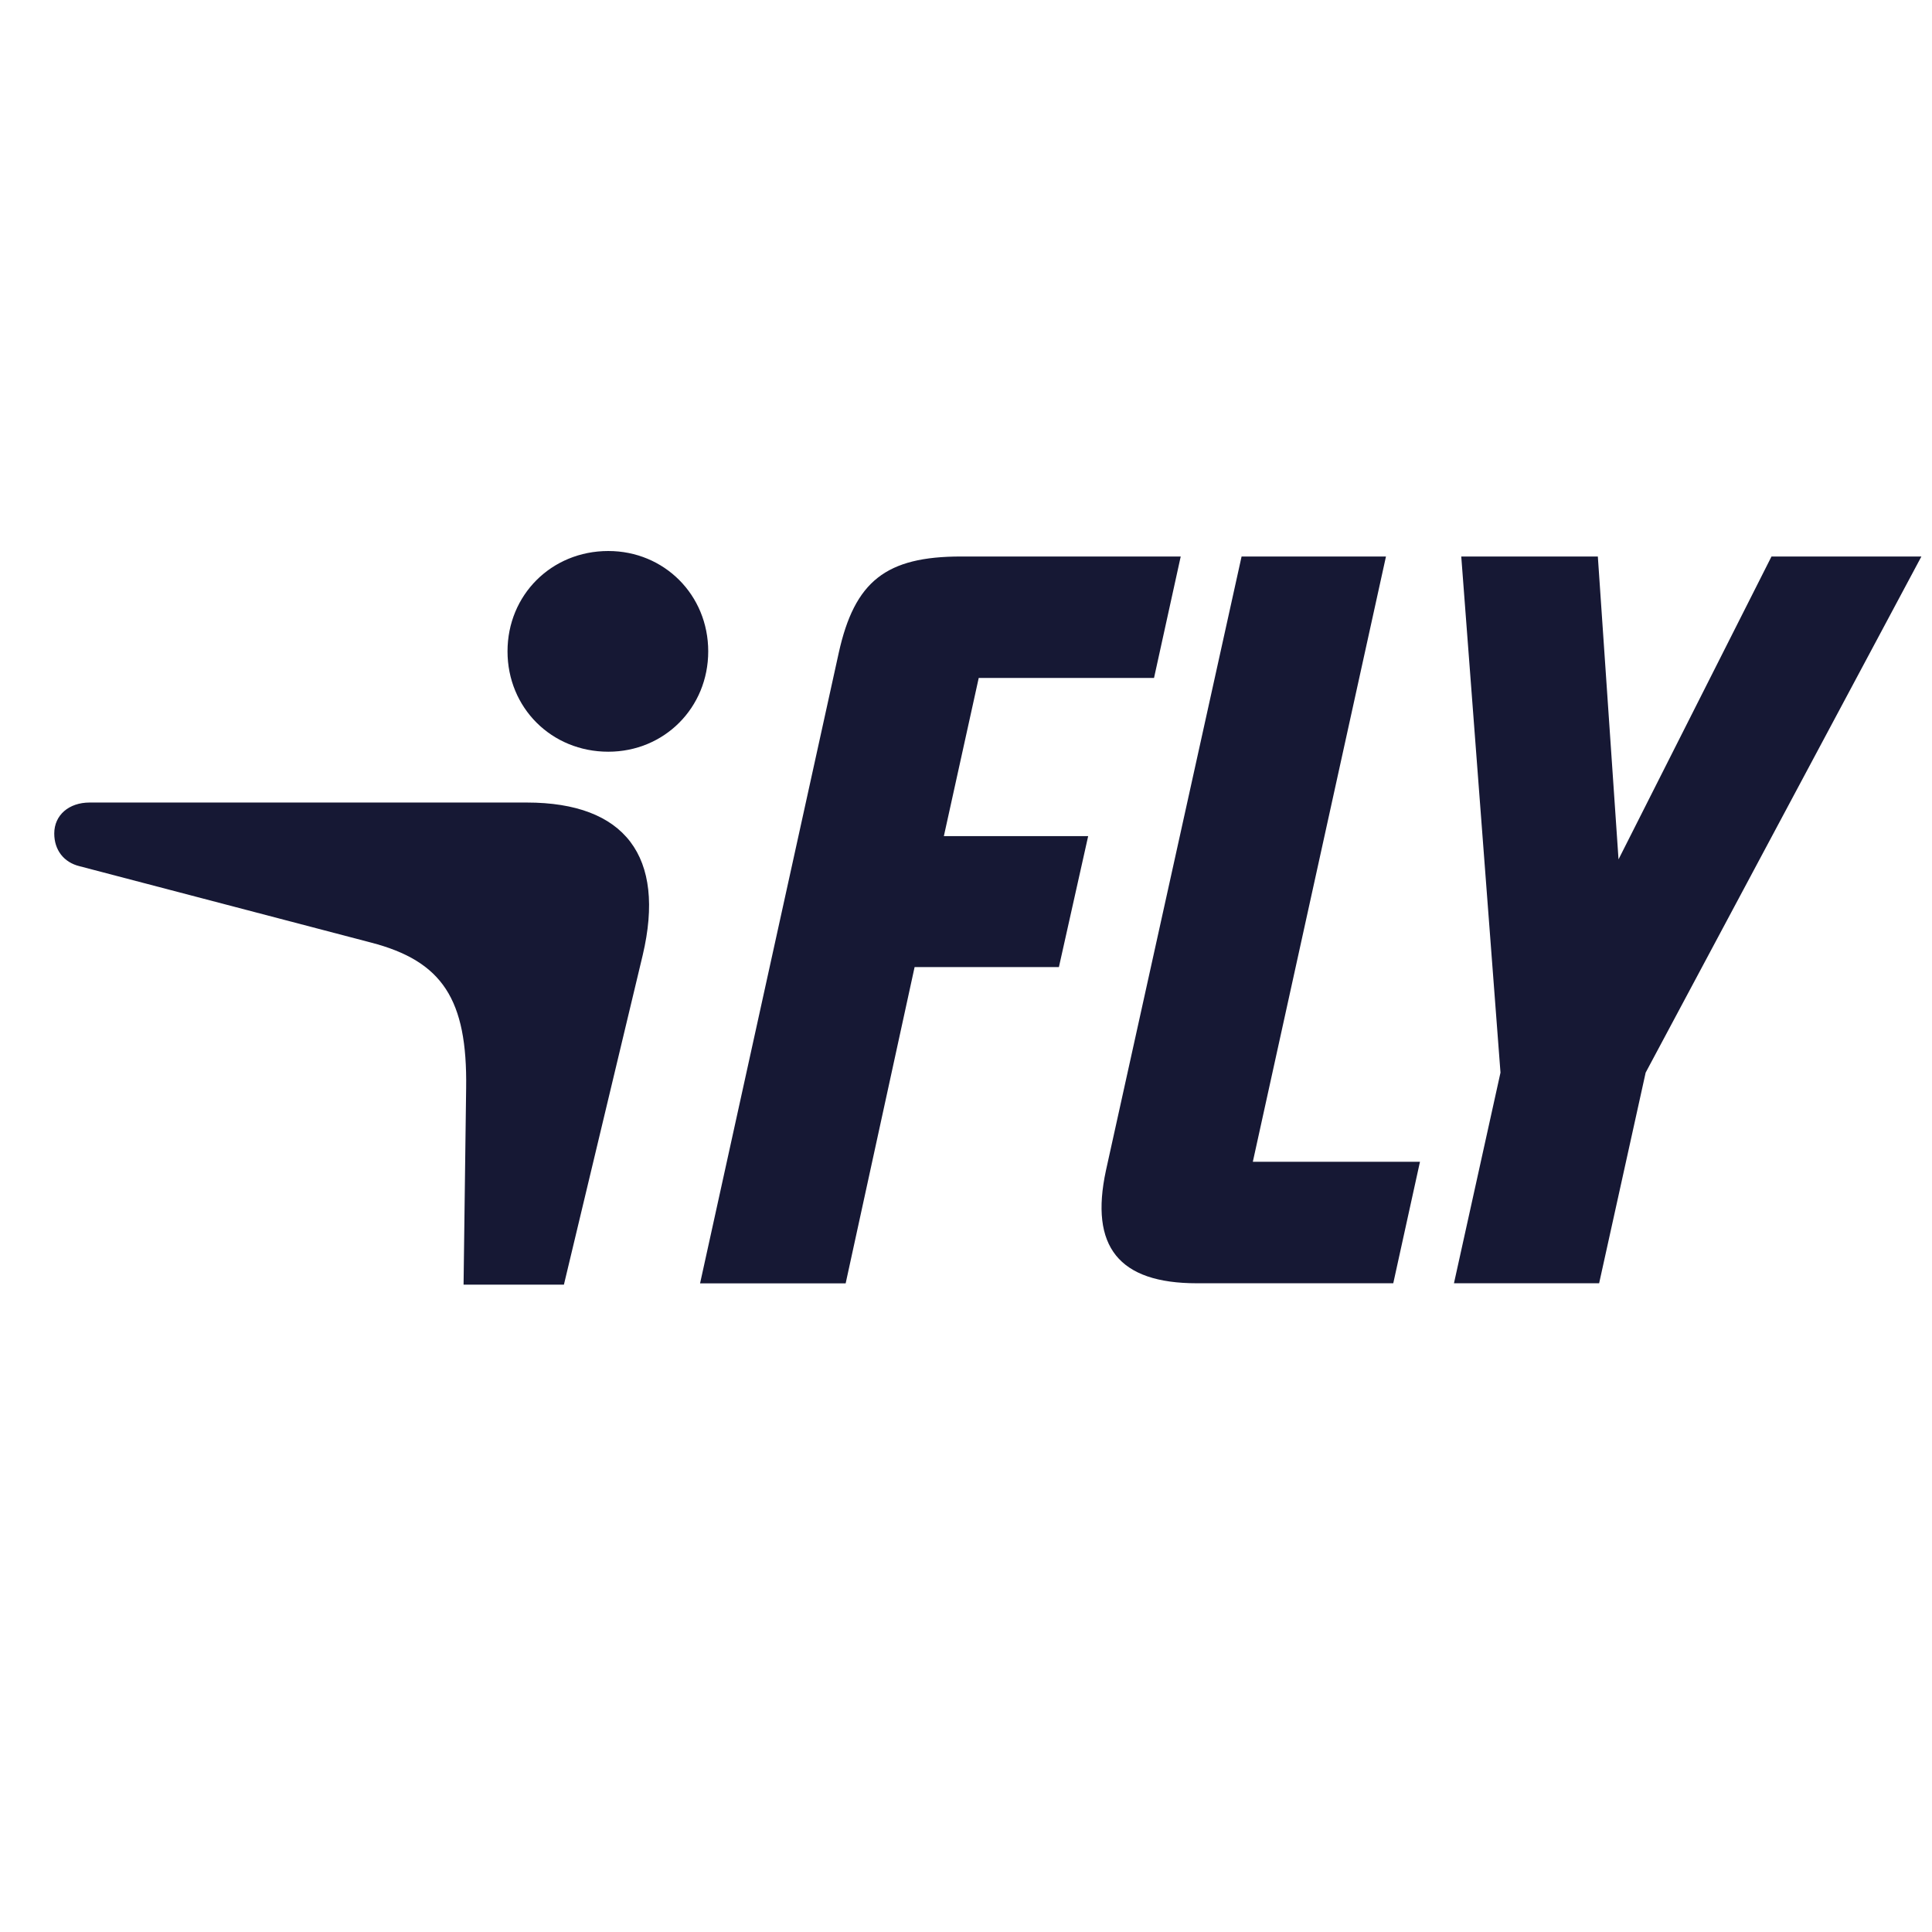<?xml version="1.0" encoding="UTF-8" standalone="no"?>
<!-- Created with Inkscape (http://www.inkscape.org/) -->

<svg
   xmlns:dc="http://purl.org/dc/elements/1.1/"
   xmlns:cc="http://creativecommons.org/ns#"
   xmlns:rdf="http://www.w3.org/1999/02/22-rdf-syntax-ns#"
   xmlns:svg="http://www.w3.org/2000/svg"
   xmlns="http://www.w3.org/2000/svg"
   xmlns:sodipodi="http://sodipodi.sourceforge.net/DTD/sodipodi-0.dtd"
   xmlns:inkscape="http://www.inkscape.org/namespaces/inkscape"
   version="1.1"
   id="svg1414"
   xml:space="preserve"
   width="30"
   height="30"
   viewBox="0 0 30 30"
   sodipodi:docname="F7.svg"
   inkscape:version="0.92.4 (5da689c313, 2019-01-14)"><defs
     id="defs1418"><clipPath
       clipPathUnits="userSpaceOnUse"
       id="clipPath1430"><path
         d="M 0,318 H 284 V 0 H 0 Z"
         id="path1428"
         inkscape:connector-curvature="0" /></clipPath></defs><sodipodi:namedview
     pagecolor="#ffffff"
     bordercolor="#666666"
     borderopacity="1"
     objecttolerance="10"
     gridtolerance="10"
     guidetolerance="10"
     inkscape:pageopacity="0"
     inkscape:pageshadow="2"
     inkscape:window-width="1680"
     inkscape:window-height="987"
     id="namedview1416"
     showgrid="false"
     inkscape:zoom="2.2910891"
     inkscape:cx="106.5"
     inkscape:cy="29"
     inkscape:window-x="-8"
     inkscape:window-y="-8"
     inkscape:window-maximized="1"
     inkscape:current-layer="g1422" /><g
     id="g1422"
     inkscape:groupmode="layer"
     inkscape:label="ifly_sign"
     transform="matrix(1.333,0,0,-1.333,0,30)"><path
       d="m 20.636,16.023 -1.782,-3.528 -0.241,3.528 h -1.591 l 0.457,-6.012 -0.542,-2.454 h 1.691 l 0.542,2.454 3.212,6.012 z M 6.138,13.157 h -5.094 c -0.241,0 -0.412,-0.146 -0.412,-0.361 0,-0.191 0.11,-0.336 0.296,-0.381 L 4.321,11.526 c 0.833,-0.216 1.124,-0.662 1.109,-1.696 L 5.4,7.541 h 1.169 l 0.918,3.839 c 0.271,1.149 -0.206,1.777 -1.35,1.777 M 16.145,16.023 H 14.463 L 12.883,8.871 C 12.692,7.983 13.033,7.557 13.942,7.557 h 2.288 l 0.311,1.415 H 14.594 Z M 7.086,13.749 c 0.652,0 1.164,0.512 1.164,1.169 0,0.657 -0.512,1.169 -1.164,1.169 -0.662,0 -1.174,-0.512 -1.174,-1.169 0,-0.657 0.512,-1.169 1.174,-1.169 m 1.069,-6.193 h 1.696 l 0.803,3.684 h 1.681 l 0.341,1.526 h -1.681 l 0.406,1.842 h 2.042 l 0.311,1.415 h -2.559 c -0.873,0 -1.24,-0.286 -1.425,-1.124 z"
       style="fill:#161834;fill-opacity:1;fill-rule:nonzero;stroke:none;stroke-width:1"
       id="path835"
       inkscape:connector-curvature="0" /></g></svg>